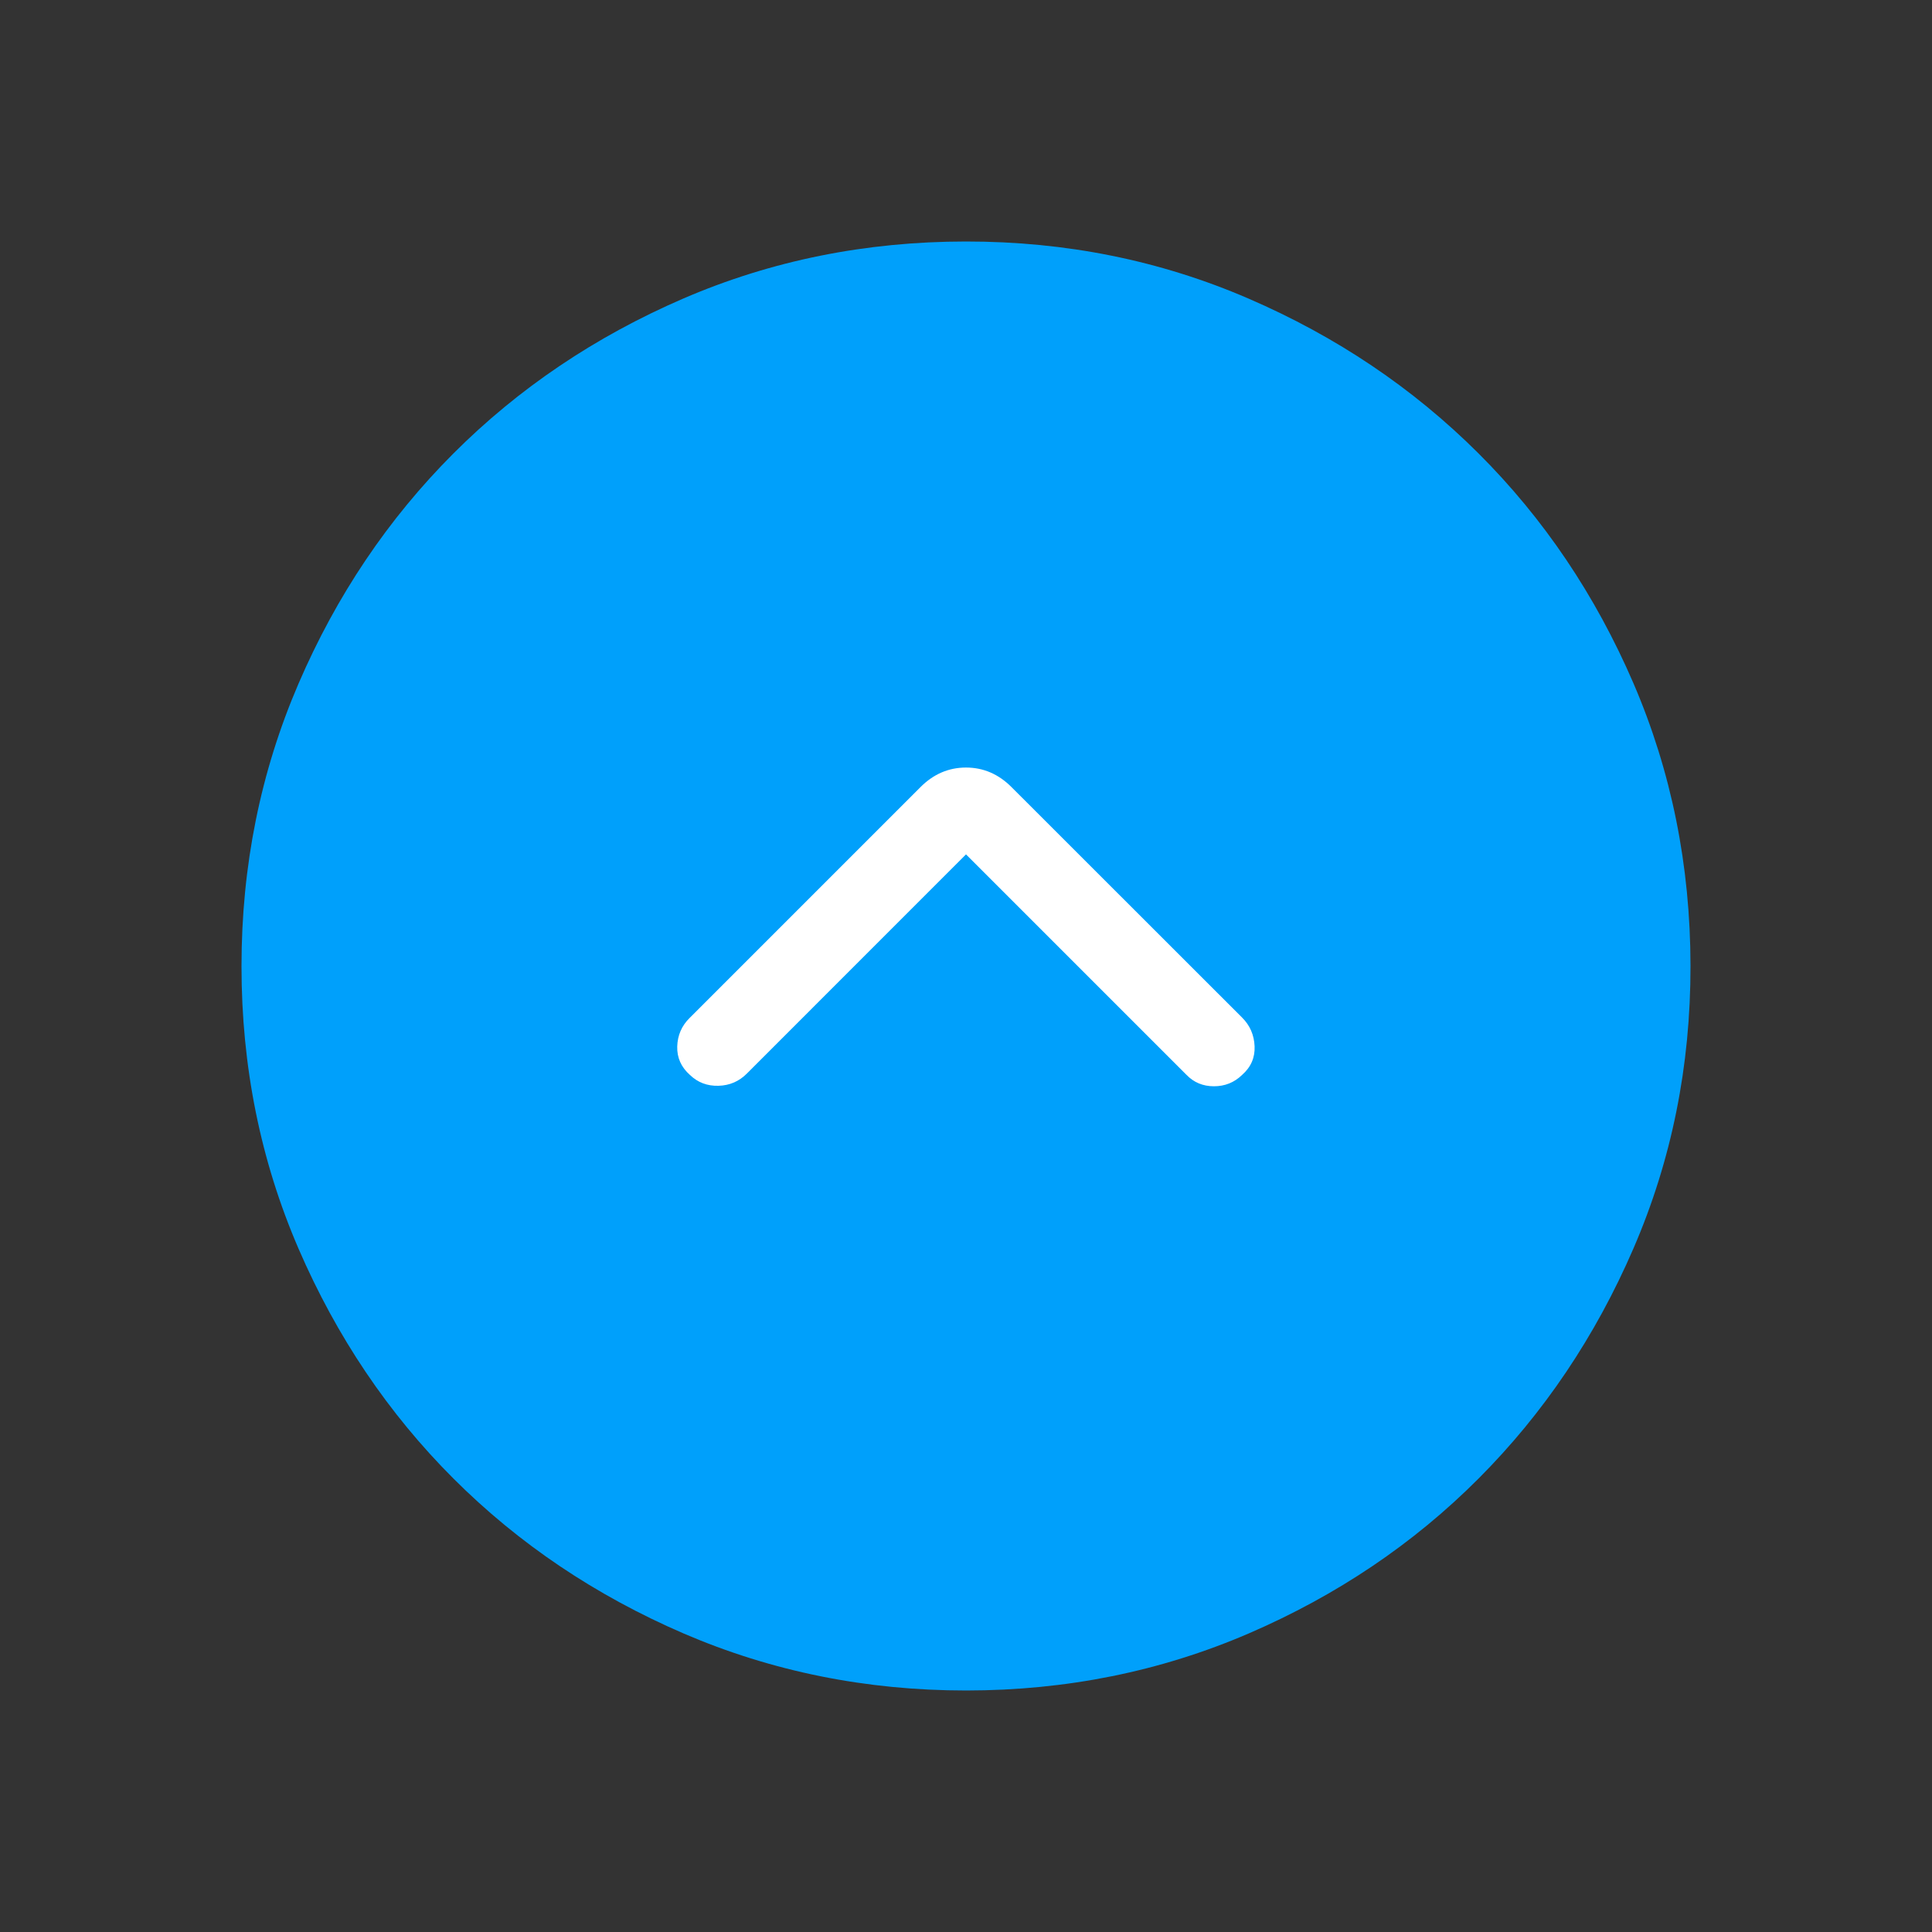<svg width="32" height="32" viewBox="0 0 32 32" fill="none" xmlns="http://www.w3.org/2000/svg">
<rect x="0" y="0" width="32" height="32" fill="#333333" stroke="none"/>
<rect x="9" y="12" width="14" height="8" fill="white"/>
<path d="M16 14.151L19.653 17.804C19.774 17.929 19.925 17.992 20.107 17.992C20.288 17.992 20.443 17.93 20.572 17.805C20.719 17.676 20.788 17.517 20.78 17.329C20.772 17.142 20.703 16.983 20.572 16.853L16.753 13.036C16.538 12.821 16.287 12.713 16 12.713C15.713 12.713 15.462 12.821 15.247 13.036L11.42 16.863C11.29 16.992 11.223 17.148 11.217 17.333C11.212 17.518 11.282 17.676 11.428 17.805C11.558 17.93 11.715 17.989 11.9 17.984C12.085 17.979 12.242 17.911 12.372 17.78L16 14.151ZM16.004 28C14.345 28 12.785 27.685 11.324 27.056C9.864 26.426 8.593 25.571 7.512 24.491C6.431 23.411 5.576 22.141 4.945 20.683C4.315 19.224 4 17.664 4 16.004C4 14.344 4.315 12.784 4.944 11.324C5.573 9.864 6.428 8.594 7.509 7.512C8.59 6.43 9.86 5.575 11.317 4.945C12.775 4.316 14.335 4.001 15.996 4C17.657 3.999 19.217 4.314 20.676 4.944C22.135 5.574 23.405 6.429 24.488 7.509C25.571 8.589 26.426 9.859 27.055 11.317C27.683 12.776 27.998 14.336 28 15.996C28.002 17.656 27.687 19.216 27.056 20.676C26.425 22.136 25.57 23.406 24.491 24.488C23.412 25.57 22.142 26.425 20.683 27.055C19.223 27.684 17.664 27.999 16.004 28Z" fill="#00A0FB"/>
</svg>
